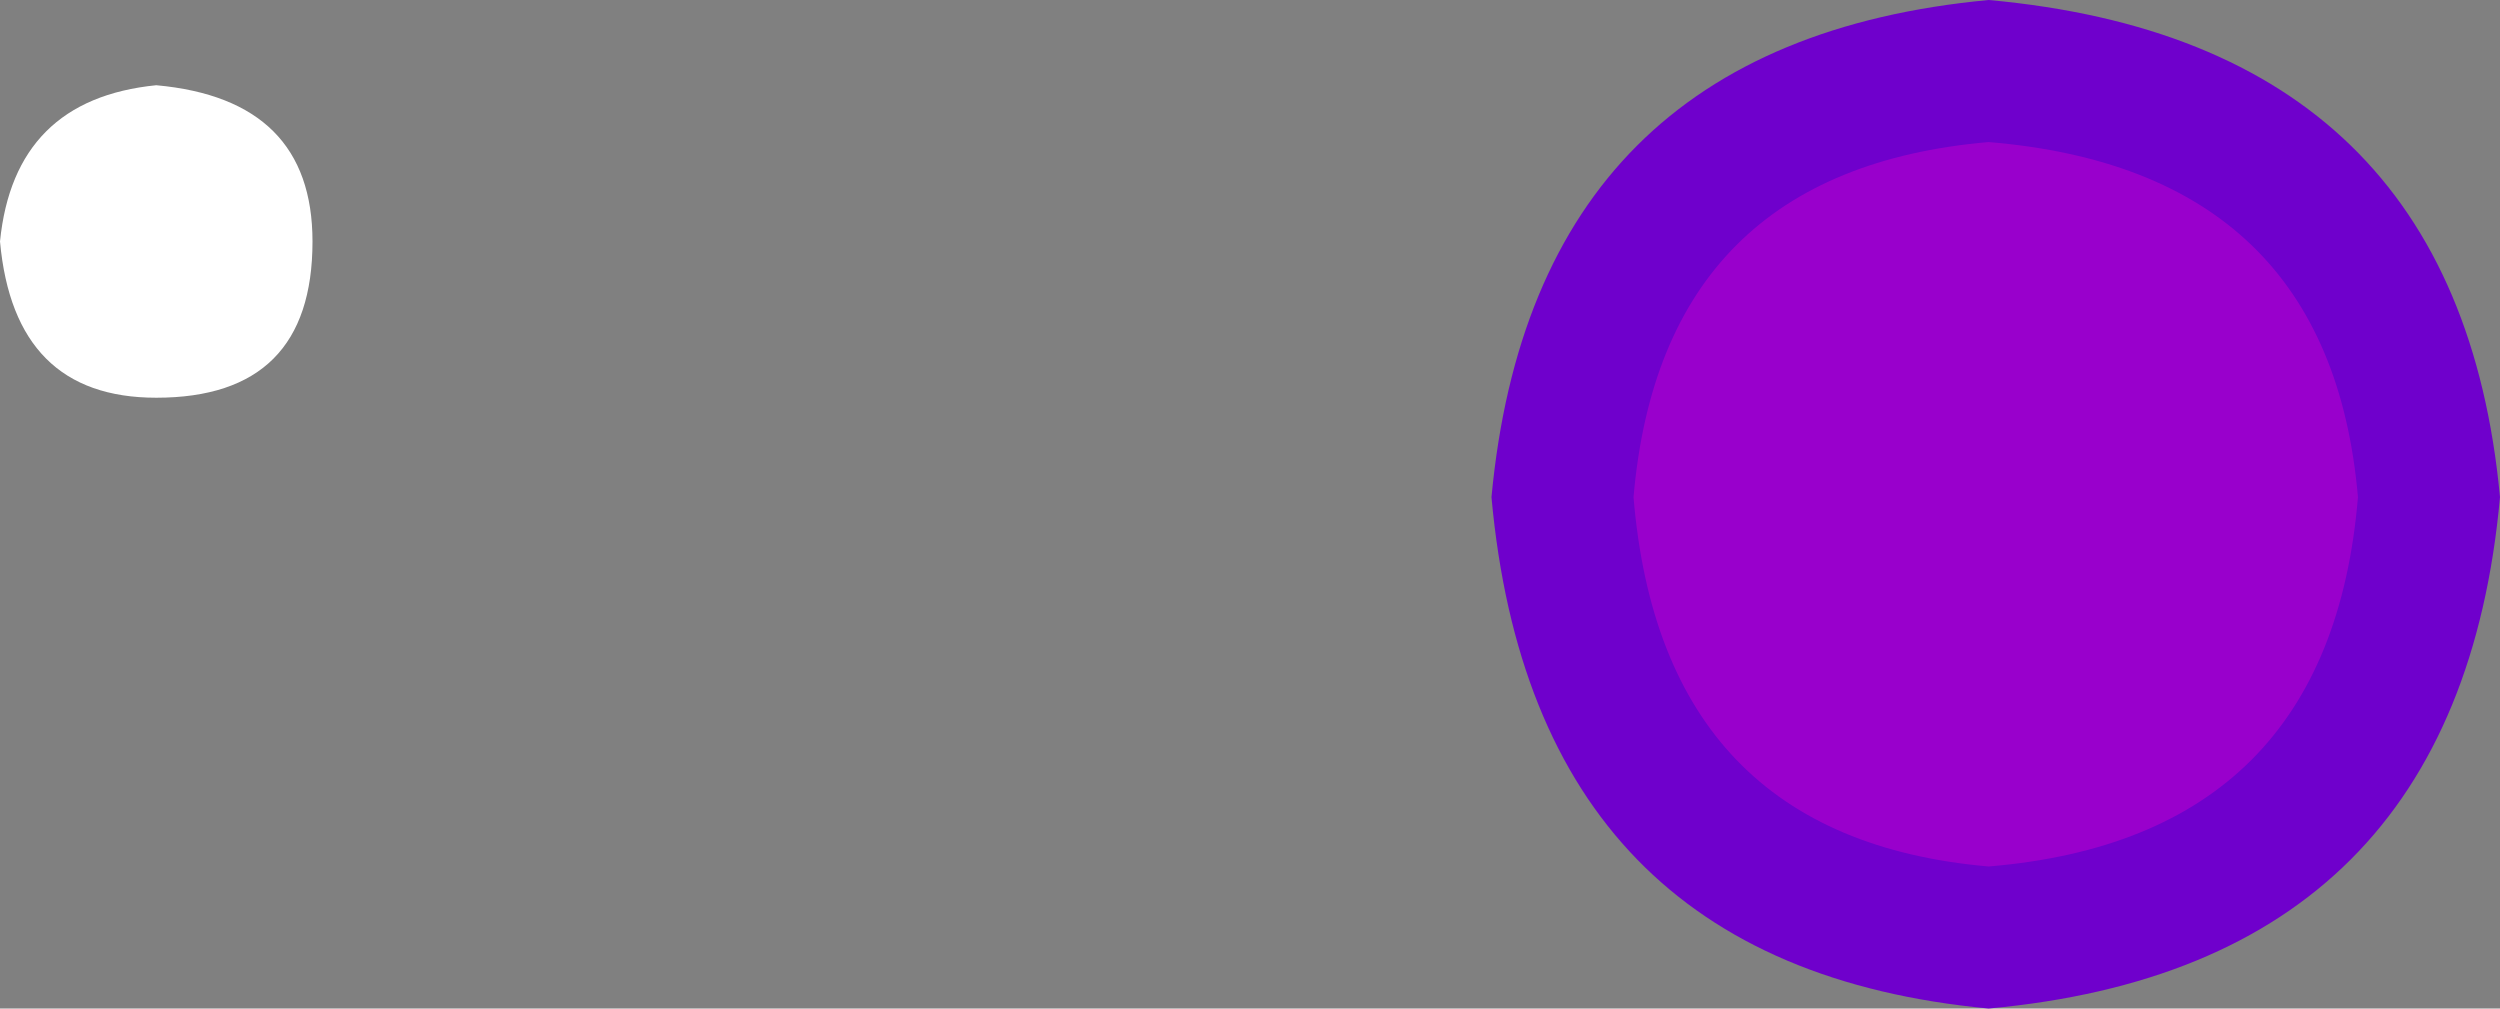 <?xml version="1.0" encoding="UTF-8" standalone="no"?>
<svg xmlns:xlink="http://www.w3.org/1999/xlink" height="3.55px" width="8.8px" xmlns="http://www.w3.org/2000/svg">
  <rect width="100%" height="100%" fill="#808080" stroke="none"/>
  <g transform="matrix(1.0, 0.0, 0.0, 1.0, 1.85, 0.0)">
    <path d="M-0.75 0.85 Q-0.75 1.4 -1.3 1.4 -1.8 1.4 -1.85 0.85 -1.8 0.35 -1.3 0.3 -0.75 0.35 -0.75 0.85" fill="#ffffff" fill-rule="evenodd" stroke="none"/>
    <path d="M6.7 1.75 Q6.55 3.15 5.15 3.3 3.8 3.15 3.65 1.75 3.8 0.4 5.15 0.25 6.55 0.4 6.7 1.75" fill="#9900cc" fill-rule="evenodd" stroke="none"/>
    <path d="M6.95 1.75 Q6.8 3.4 5.15 3.55 3.55 3.4 3.4 1.75 3.55 0.15 5.15 0.0 6.8 0.15 6.95 1.75 M3.9 1.75 Q4.0 2.95 5.15 3.05 6.35 2.95 6.45 1.75 6.35 0.6 5.15 0.5 4.0 0.6 3.9 1.75" fill="#6f00cc" fill-rule="evenodd" stroke="none"/>
  </g>
</svg>

